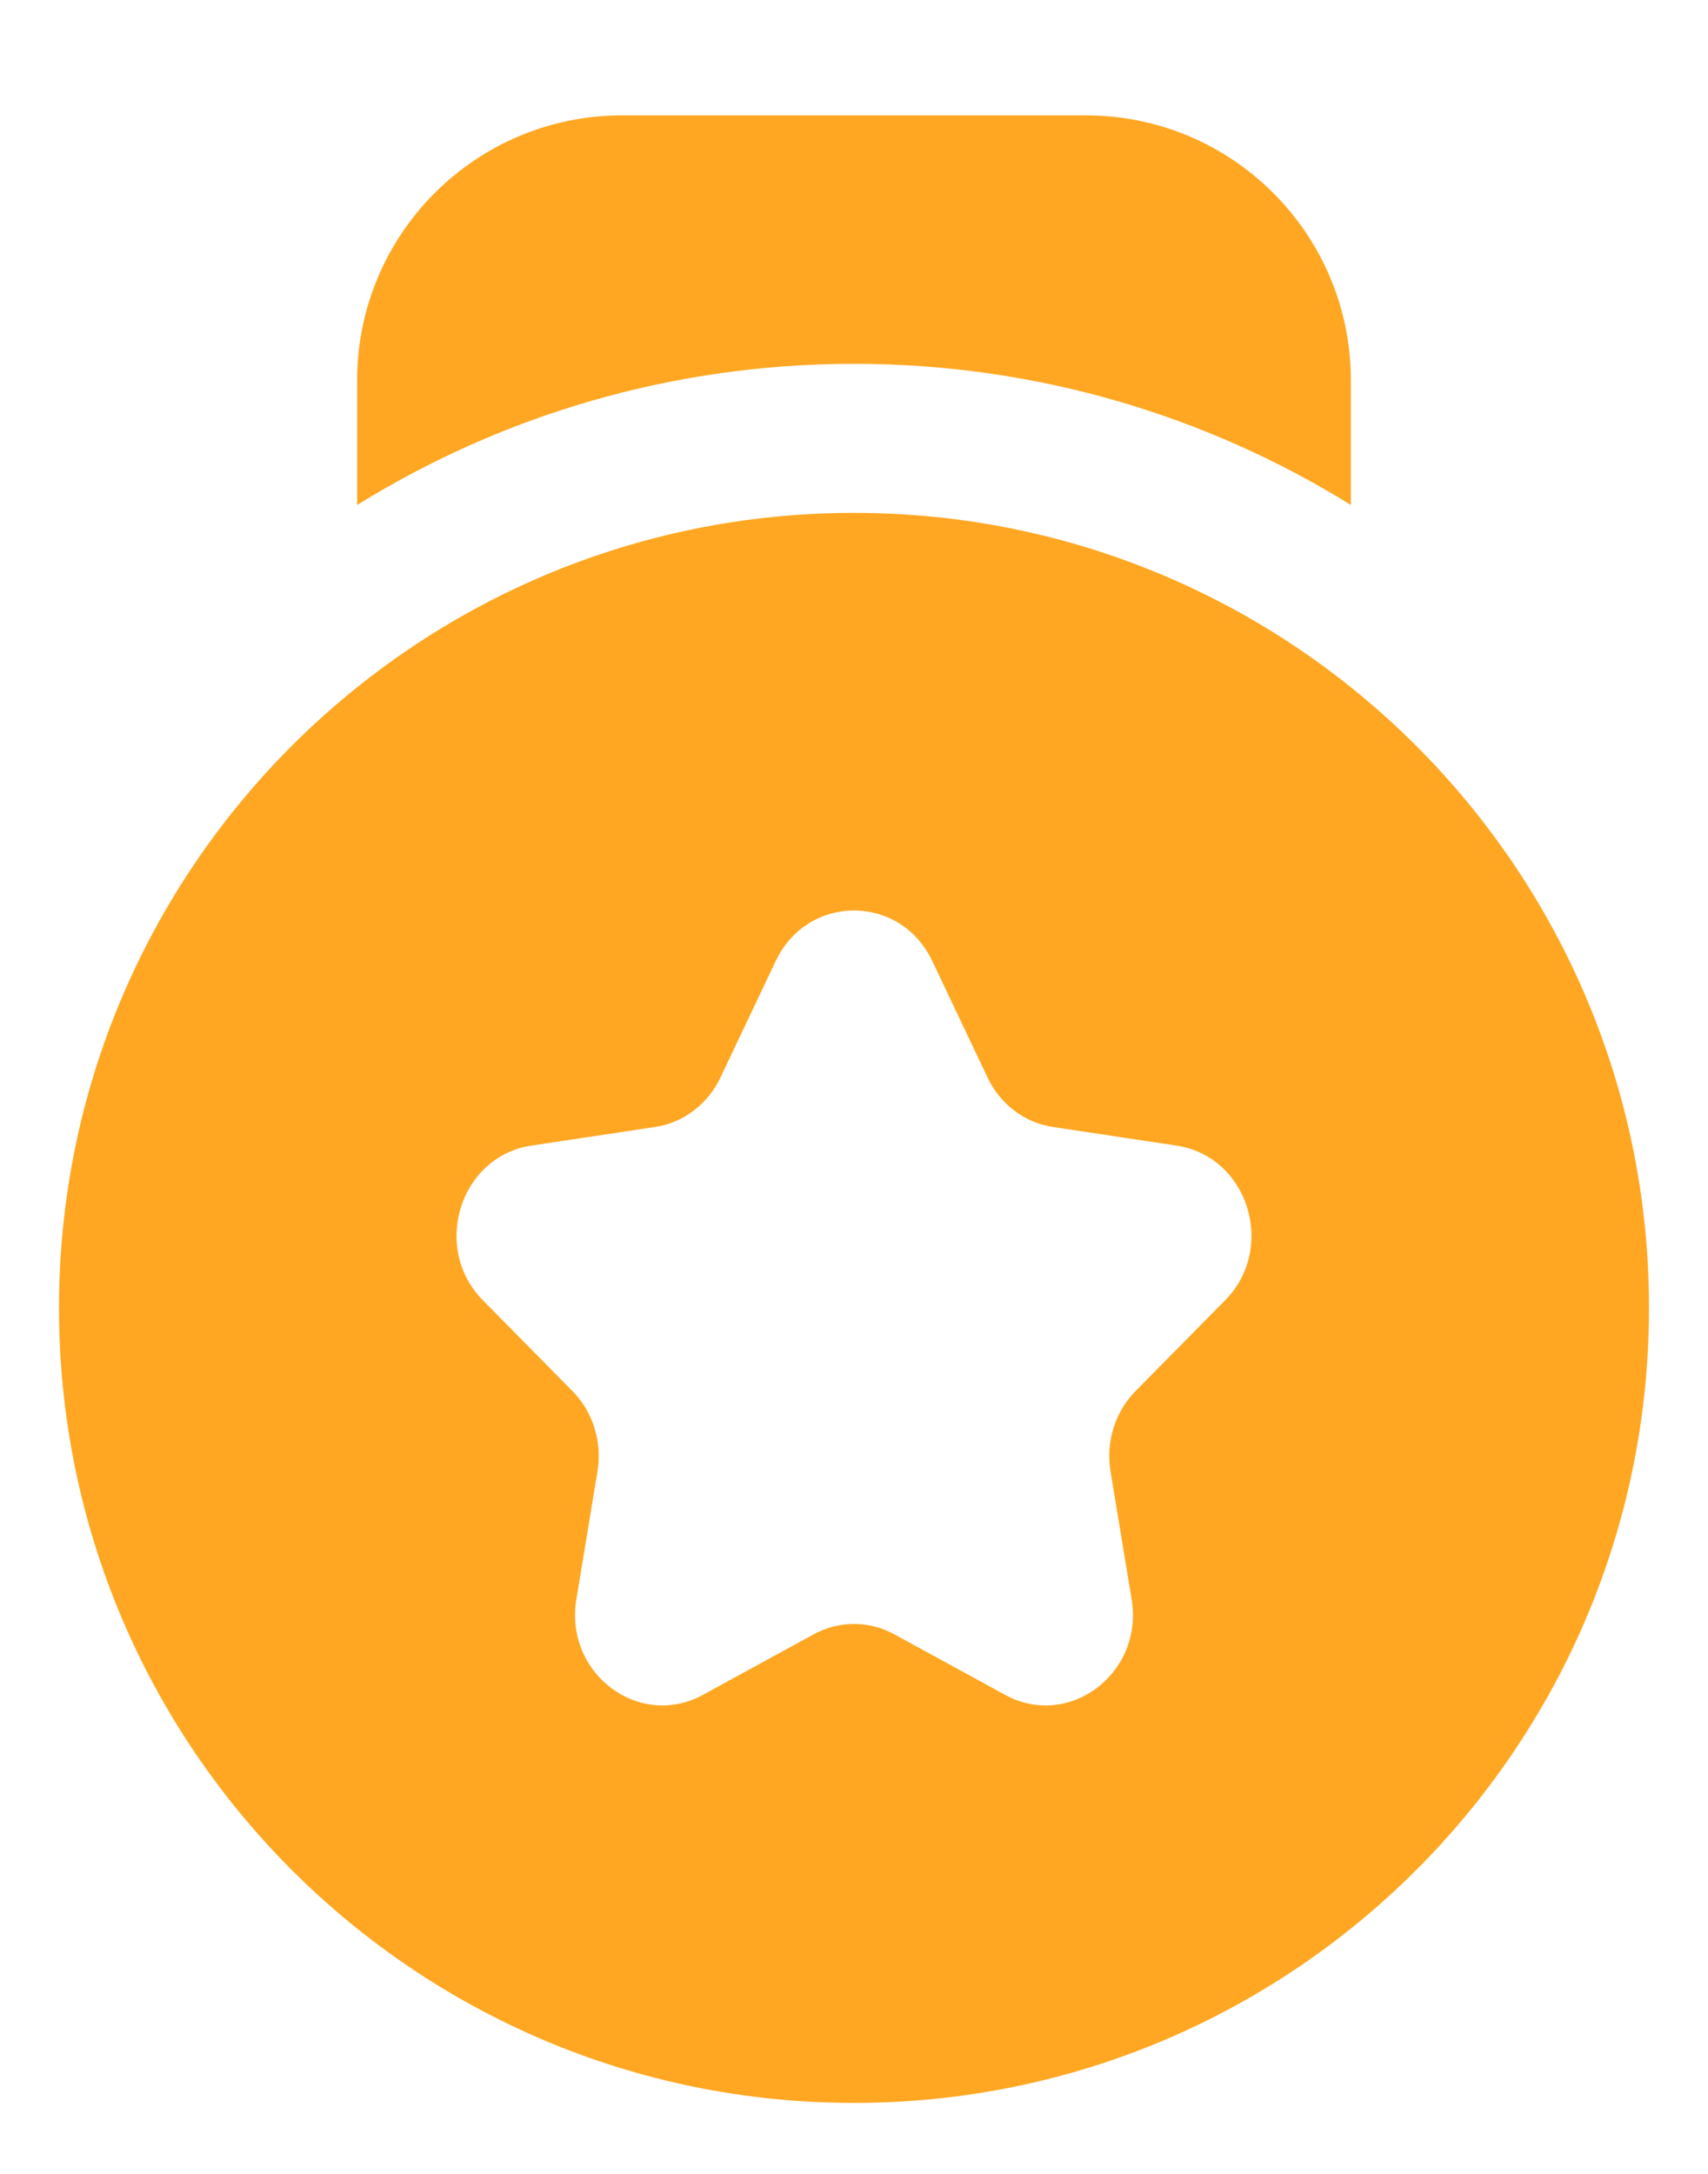 <svg  viewBox="0 0 11 14" fill="none" xmlns="http://www.w3.org/2000/svg">
<g id="medal">
<path id="Combo shape" fill-rule="evenodd" clip-rule="evenodd" d="M8.7 2.45V3.252C7.77 2.676 6.674 2.343 5.5 2.343C4.326 2.343 3.23 2.676 2.3 3.252V2.45C2.3 1.507 3.064 0.743 4.007 0.743H6.993C7.936 0.743 8.7 1.507 8.7 2.45ZM10.62 8.423C10.62 11.251 8.328 13.543 5.5 13.543C2.672 13.543 0.38 11.251 0.38 8.423C0.38 5.596 2.672 3.303 5.5 3.303C8.328 3.303 10.62 5.596 10.62 8.423ZM6.004 6.189L6.36 6.939C6.441 7.111 6.599 7.231 6.782 7.258L7.578 7.378C8.039 7.448 8.223 8.037 7.89 8.374L7.314 8.958C7.181 9.092 7.121 9.286 7.152 9.475L7.288 10.299C7.367 10.776 6.885 11.14 6.473 10.915L5.761 10.526C5.598 10.436 5.402 10.436 5.239 10.526L4.527 10.915C4.115 11.14 3.633 10.776 3.712 10.299L3.848 9.475C3.879 9.286 3.819 9.092 3.686 8.958L3.11 8.374C2.777 8.037 2.961 7.448 3.421 7.378L4.218 7.258C4.4 7.231 4.559 7.111 4.64 6.939L4.996 6.189C5.202 5.755 5.798 5.755 6.004 6.189Z" fill="#FFA722"/>
</g>
</svg>
